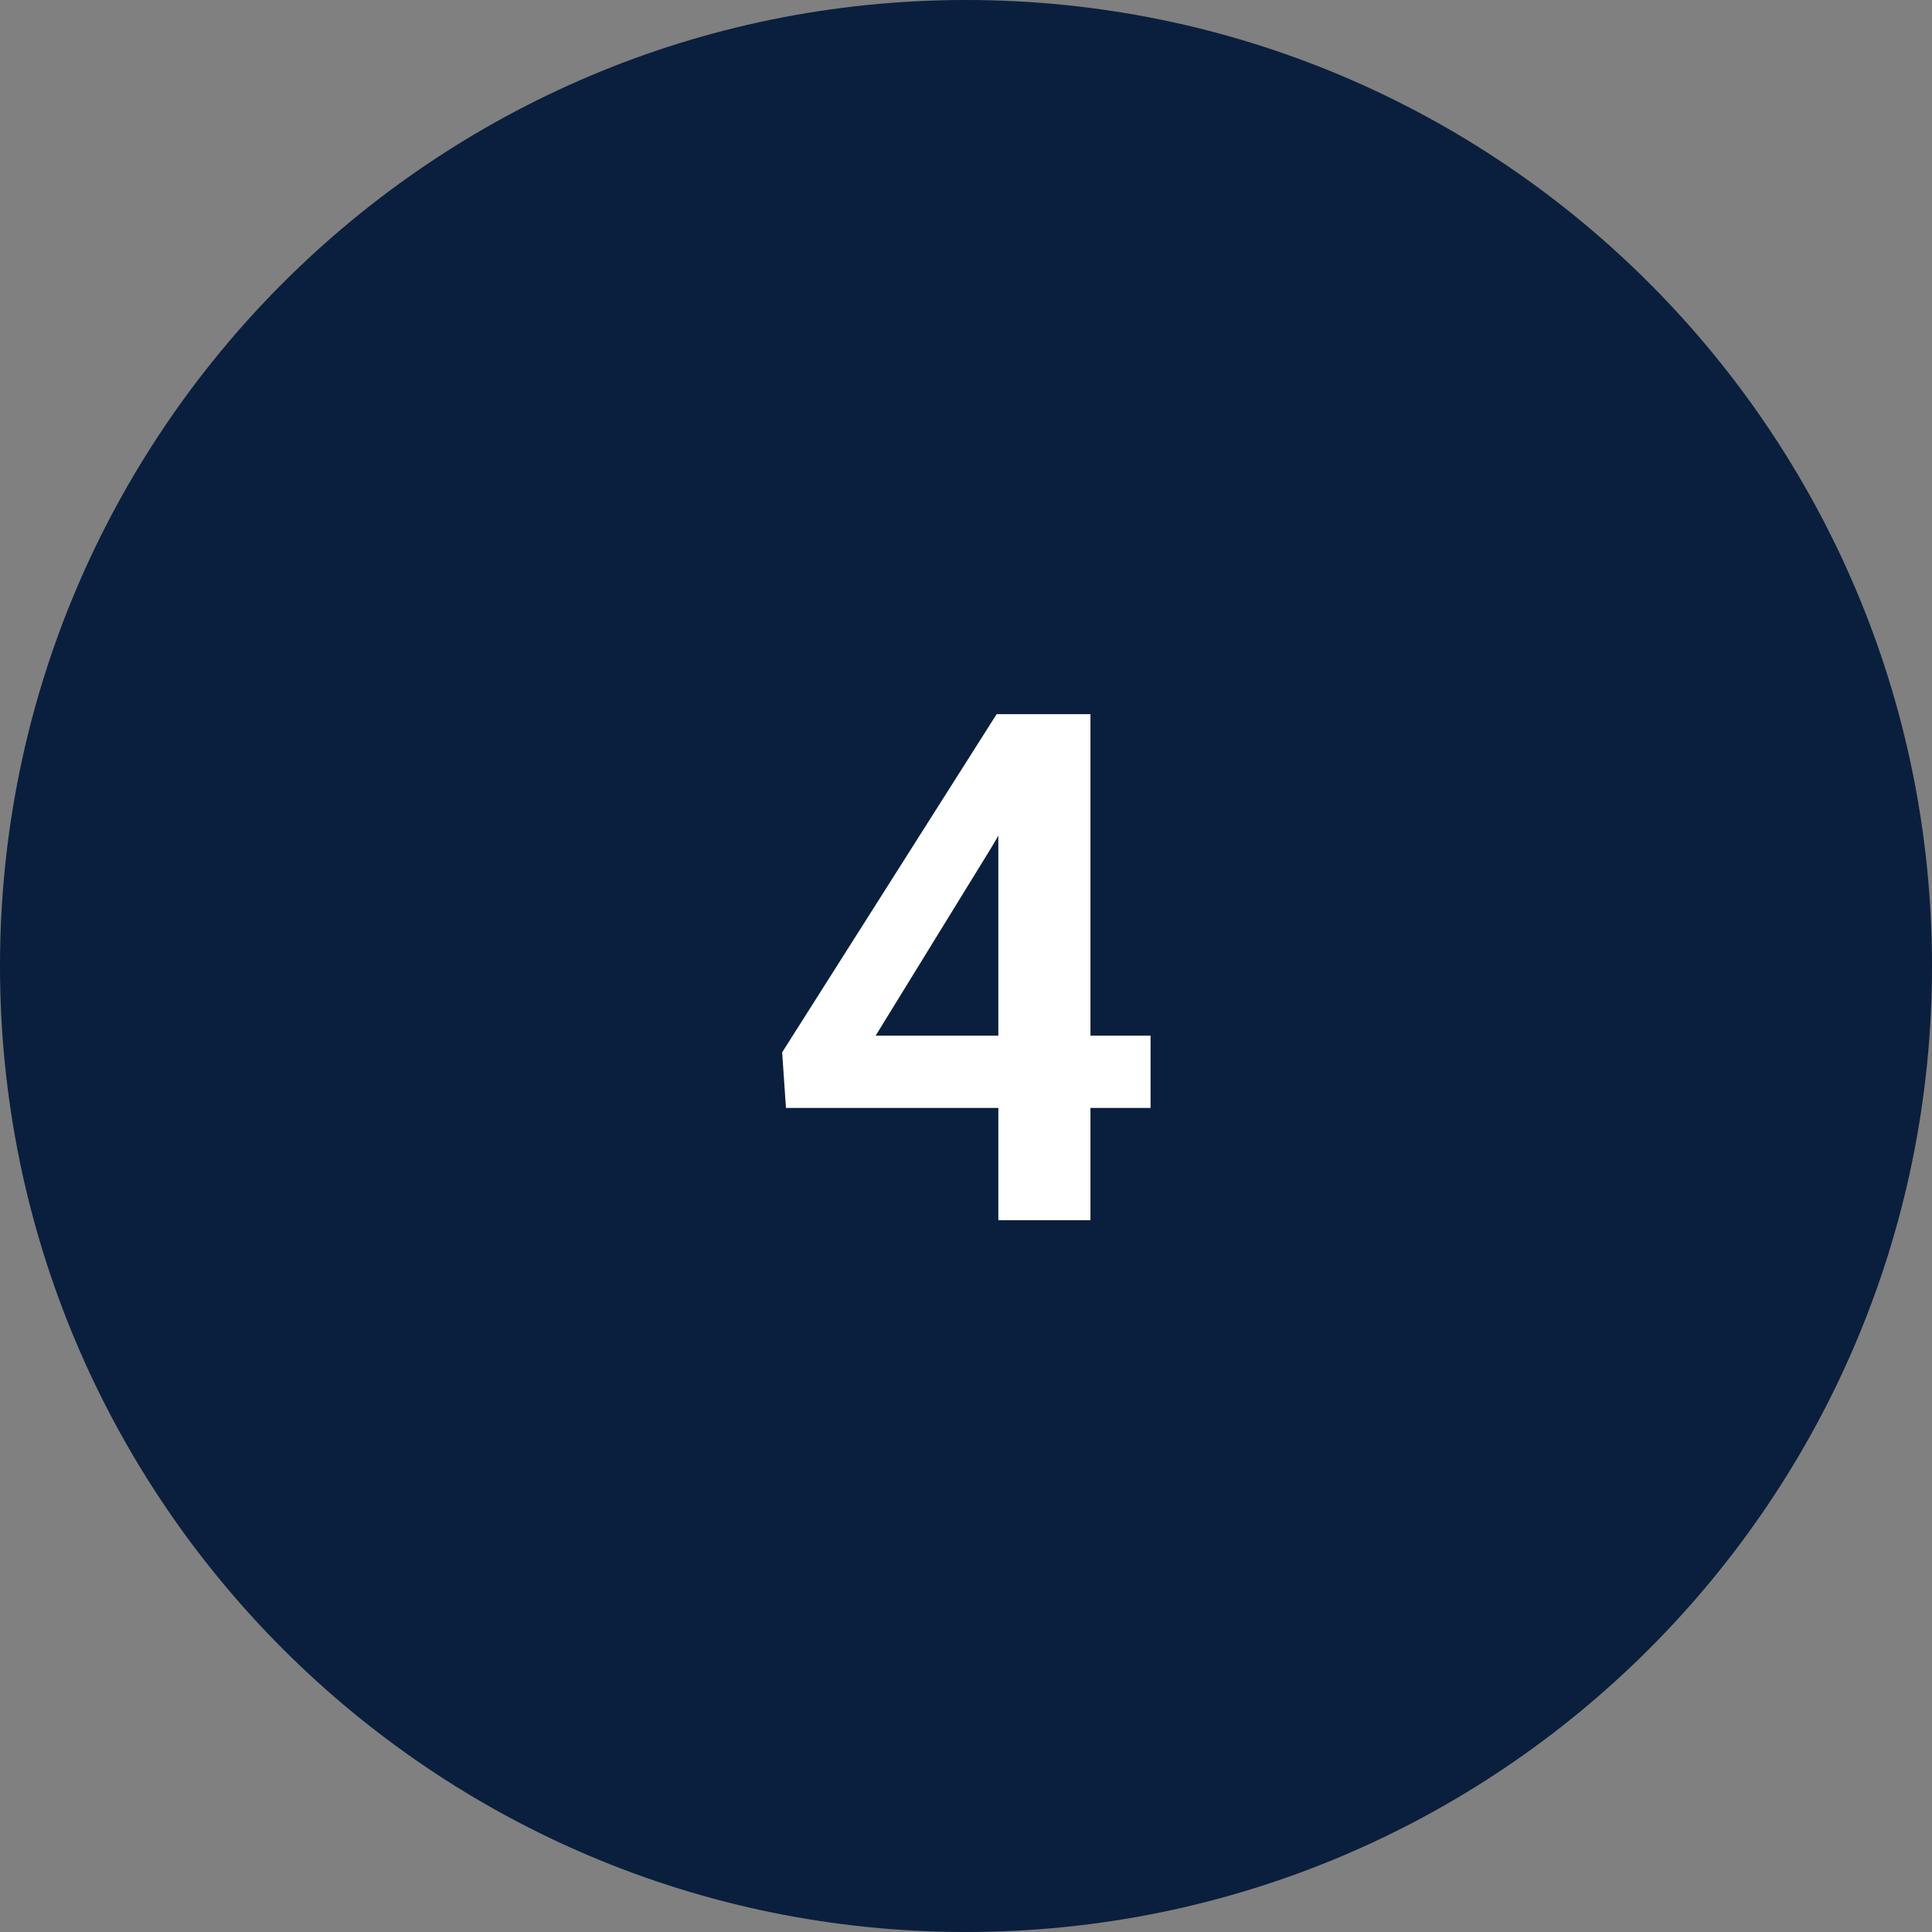 <?xml version="1.0" encoding="UTF-8"?> <svg xmlns="http://www.w3.org/2000/svg" width="38" height="38" viewBox="0 0 38 38" fill="none"><rect x="0" y="0" width="38" height="38" fill="#808080" stroke="none"/><path d="M0 19C0 8.507 8.507 0 19 0V0C29.493 0 38 8.507 38 19V19C38 29.493 29.493 38 19 38V38C8.507 38 0 29.493 0 19V19Z" fill="#0A1F3D"></path><path d="M22.63 20.37V21.792H15.459L15.384 20.698L19.602 14.047H21.044L19.486 16.692L17.223 20.37H22.63ZM21.448 14.047V24H19.636V14.047H21.448Z" fill="white"></path></svg> 